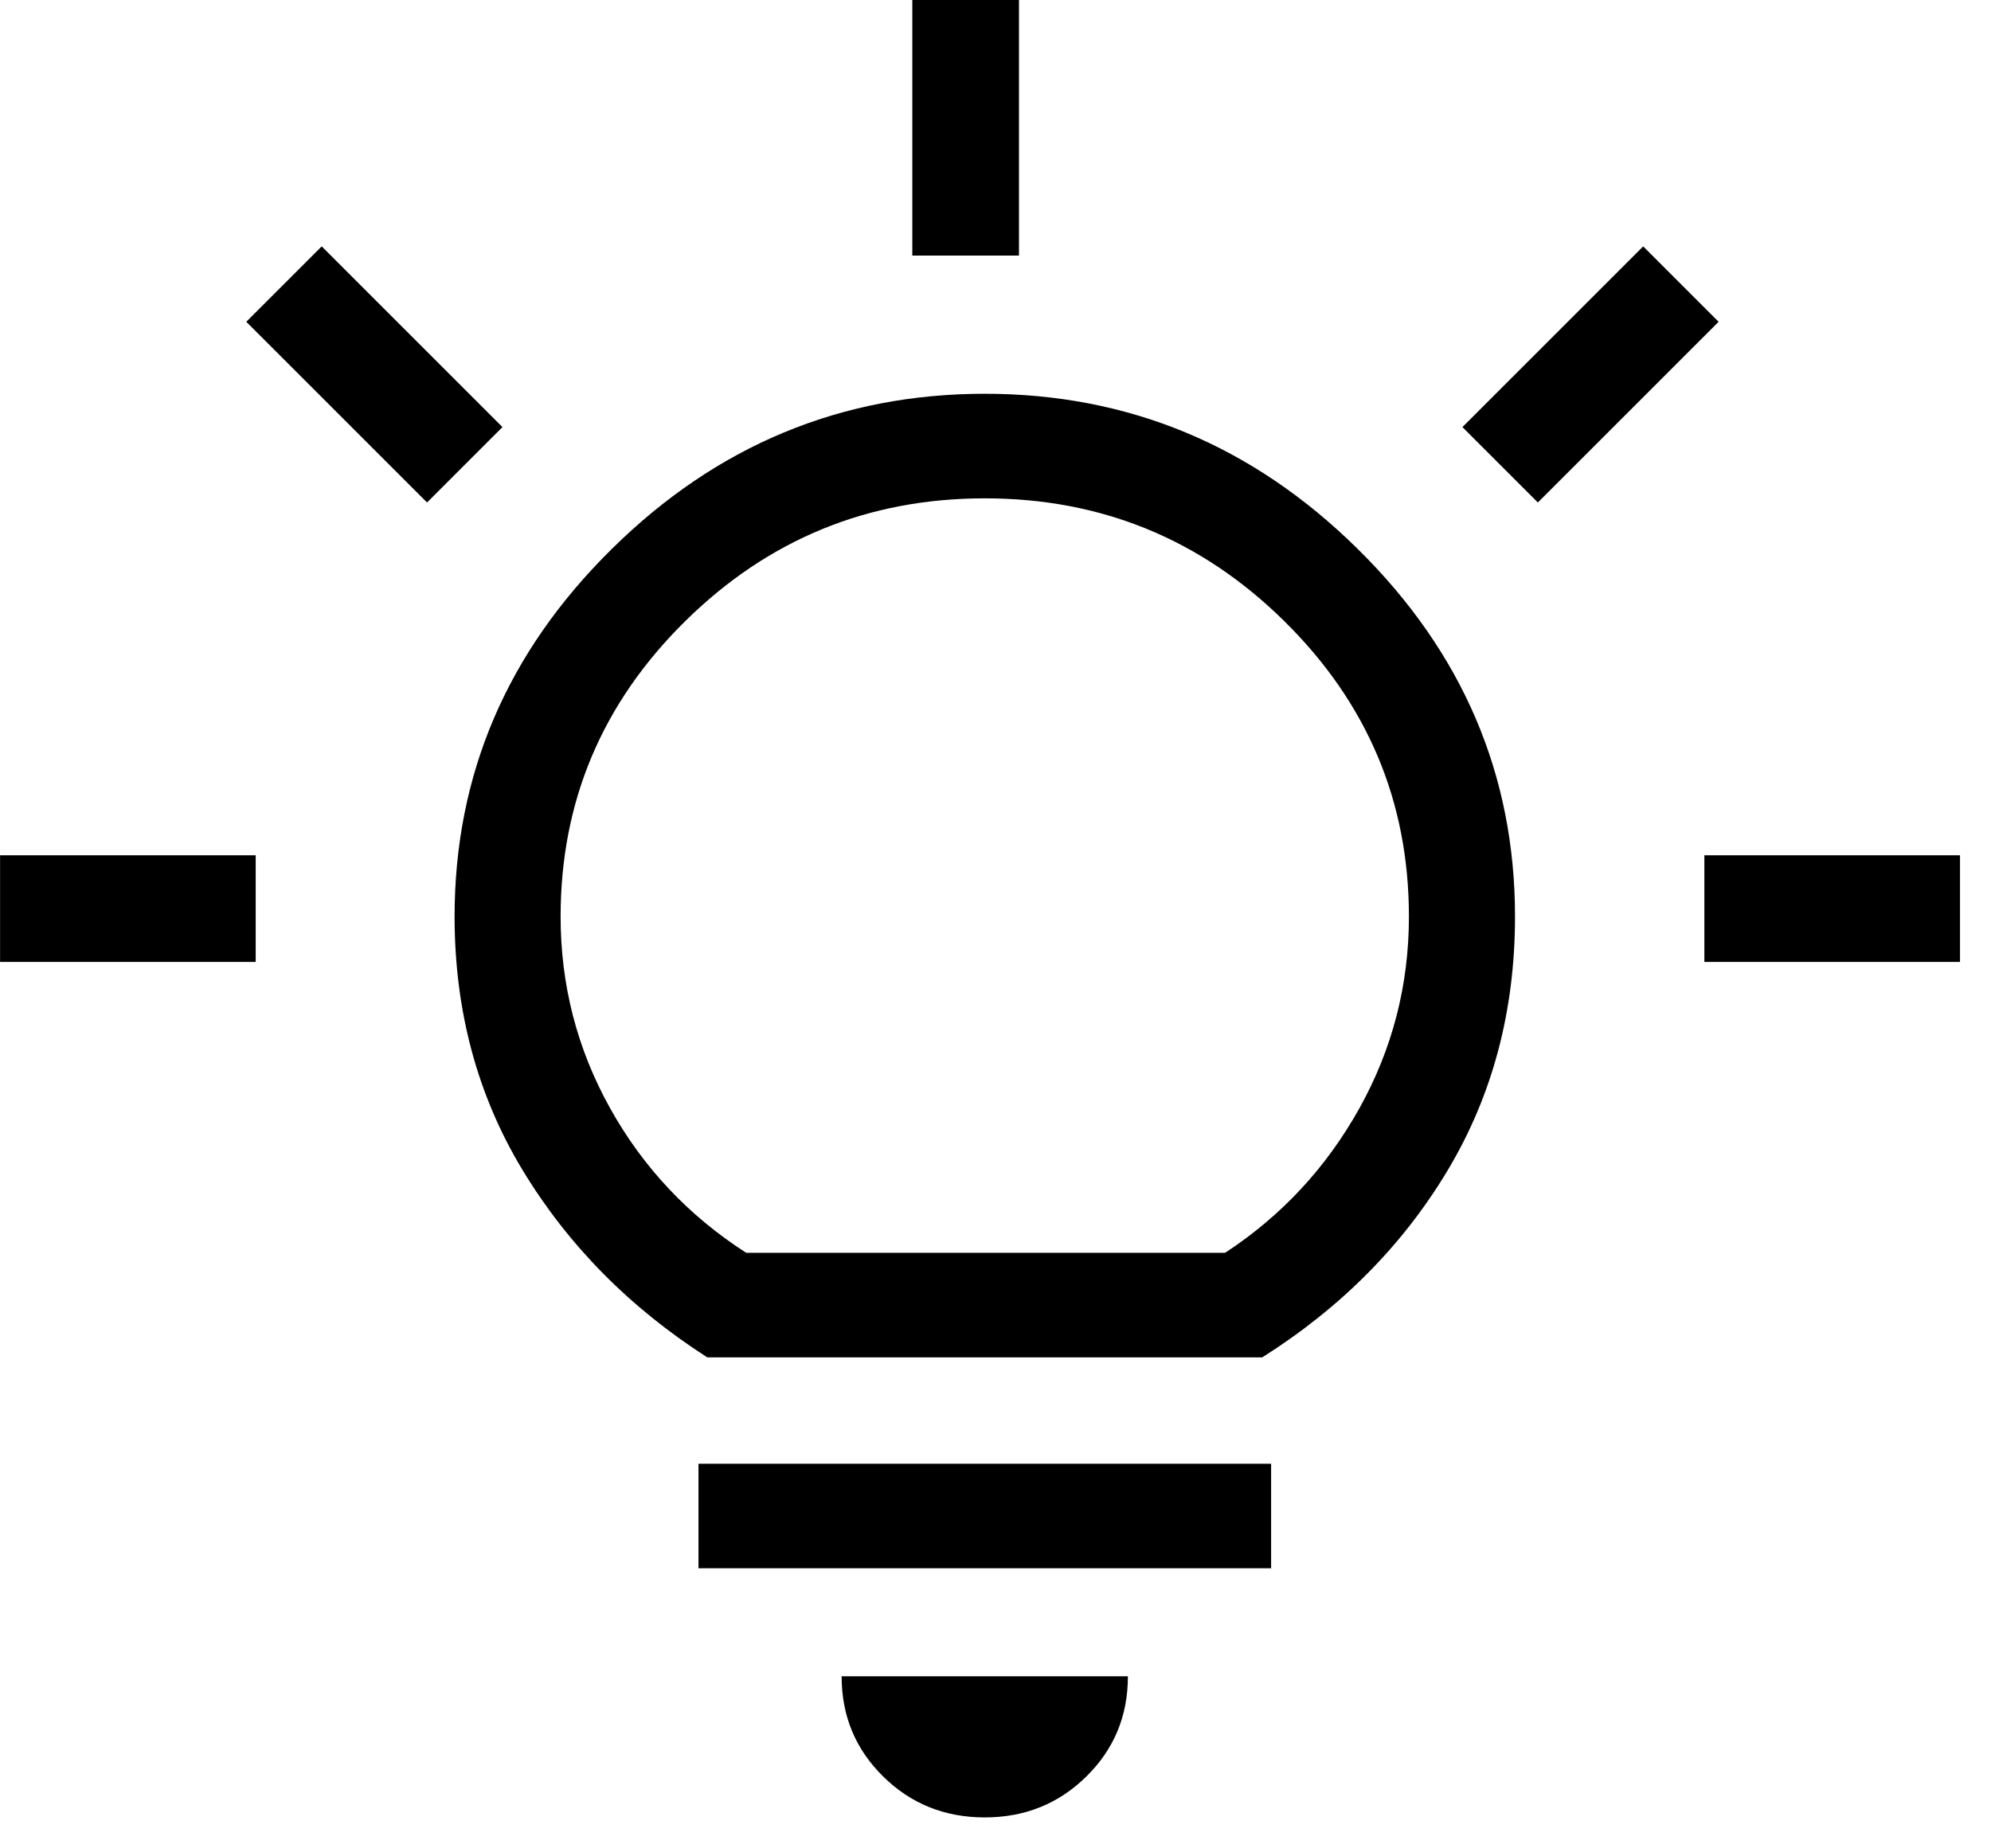 <svg width="28" height="26" viewBox="0 0 28 26" fill="none" xmlns="http://www.w3.org/2000/svg">
<path d="M13.849 25.565C13.286 25.565 12.809 25.373 12.42 24.989C12.03 24.605 11.836 24.136 11.836 23.58H15.862C15.862 24.136 15.668 24.605 15.278 24.989C14.889 25.373 14.412 25.565 13.849 25.565ZM9.823 22.06V20.59H17.876V22.06H9.823ZM9.947 19.094C8.853 18.392 7.987 17.513 7.349 16.459C6.712 15.405 6.393 14.216 6.393 12.893C6.393 10.899 7.13 9.175 8.605 7.721C10.079 6.266 11.828 5.539 13.849 5.539C15.871 5.539 17.619 6.266 19.093 7.721C20.568 9.175 21.306 10.899 21.306 12.893C21.306 14.216 20.991 15.405 20.361 16.459C19.731 17.513 18.861 18.392 17.751 19.094H9.947ZM10.494 17.623H17.229C18.025 17.101 18.654 16.422 19.118 15.589C19.582 14.756 19.814 13.857 19.814 12.893C19.814 11.275 19.23 9.89 18.062 8.738C16.894 7.586 15.489 7.01 13.849 7.01C12.209 7.01 10.804 7.586 9.636 8.738C8.468 9.89 7.884 11.275 7.884 12.893C7.884 13.857 8.116 14.756 8.58 15.589C9.044 16.422 9.682 17.101 10.494 17.623Z" fill="black"/>
<path d="M13.58 3.595V0" stroke="black" stroke-width="1.5"/>
<path d="M21.097 6.538L23.639 3.996" stroke="black" stroke-width="1.5"/>
<path d="M23.969 12.781L27.564 12.781" stroke="black" stroke-width="1.5"/>
<path d="M0.001 12.781L3.596 12.781" stroke="black" stroke-width="1.5"/>
<path d="M6.536 6.538L3.994 3.996" stroke="black" stroke-width="1.5"/>
</svg>
